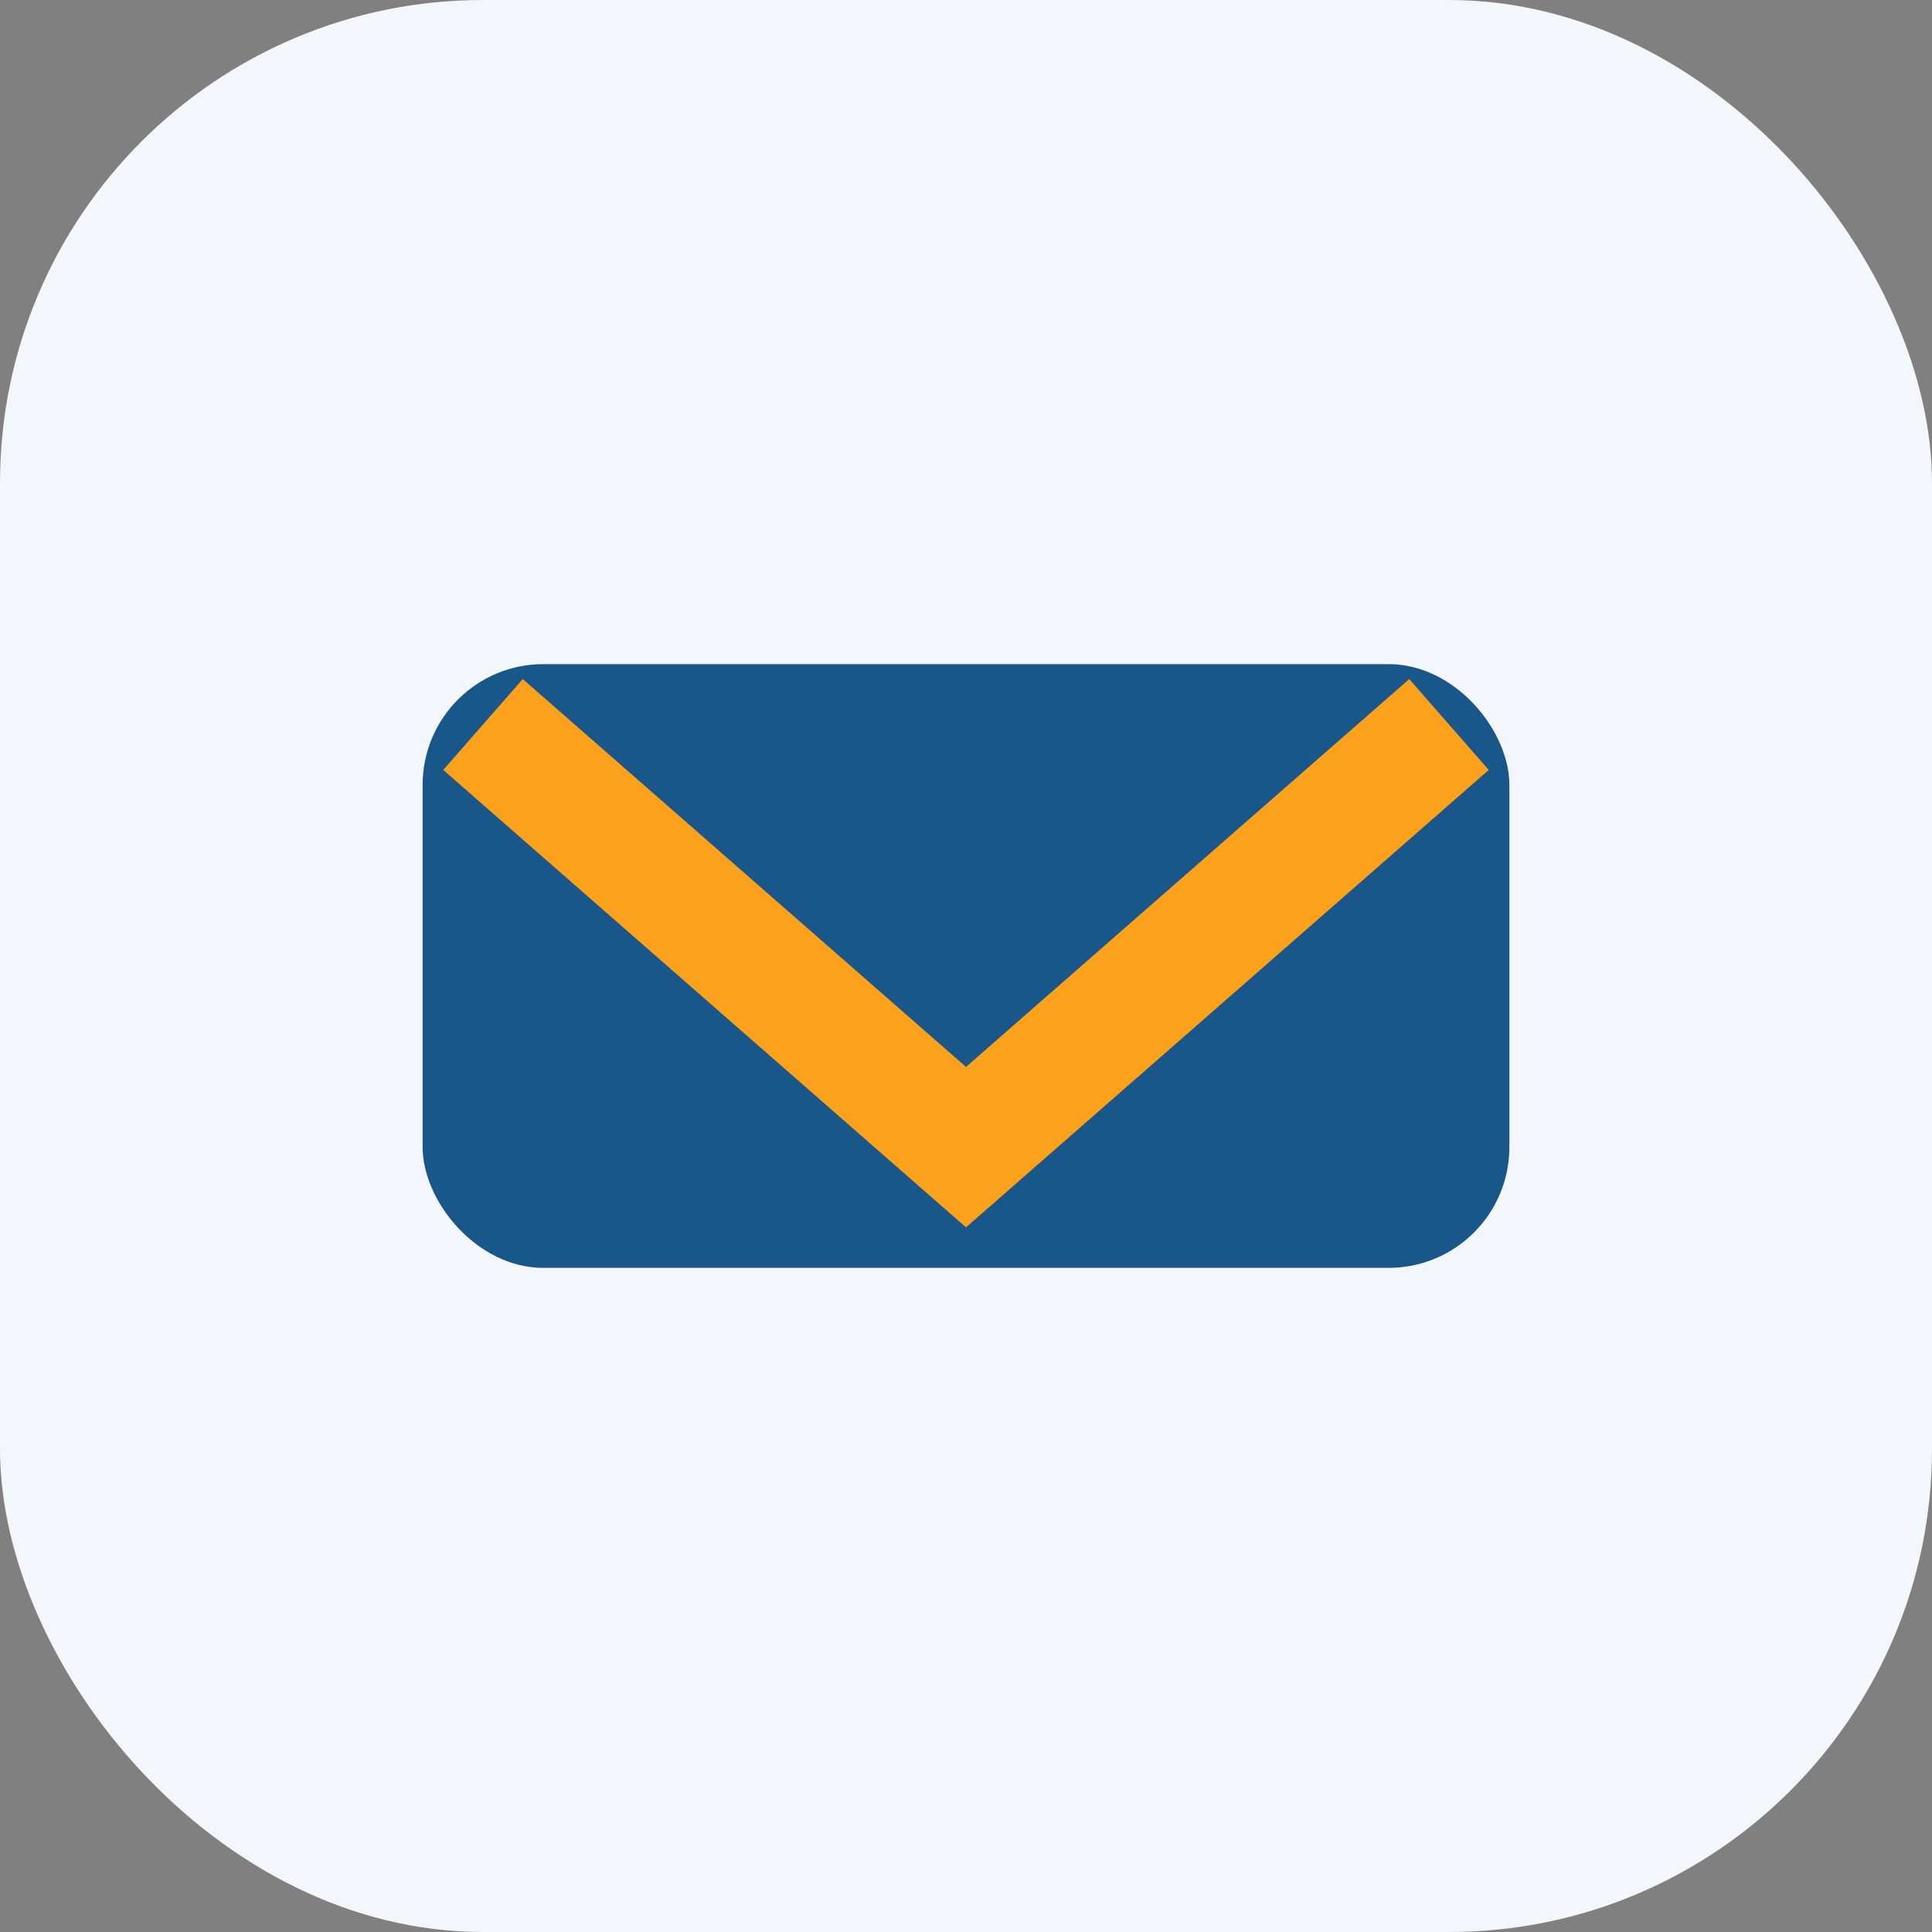 <?xml version="1.0" encoding="UTF-8"?>
<svg xmlns="http://www.w3.org/2000/svg" width="32" height="32" viewBox="0 0 32 32"><rect x="0" y="0" width="32" height="32" fill="#808080" stroke="none"/><rect width="32" height="32" rx="8" fill="#F3F6FB"/><rect x="7" y="11" width="18" height="10" rx="2" fill="#19578A"/><path d="M8 12l8 7 8-7" fill="none" stroke="#FBA11B" stroke-width="2"/></svg>